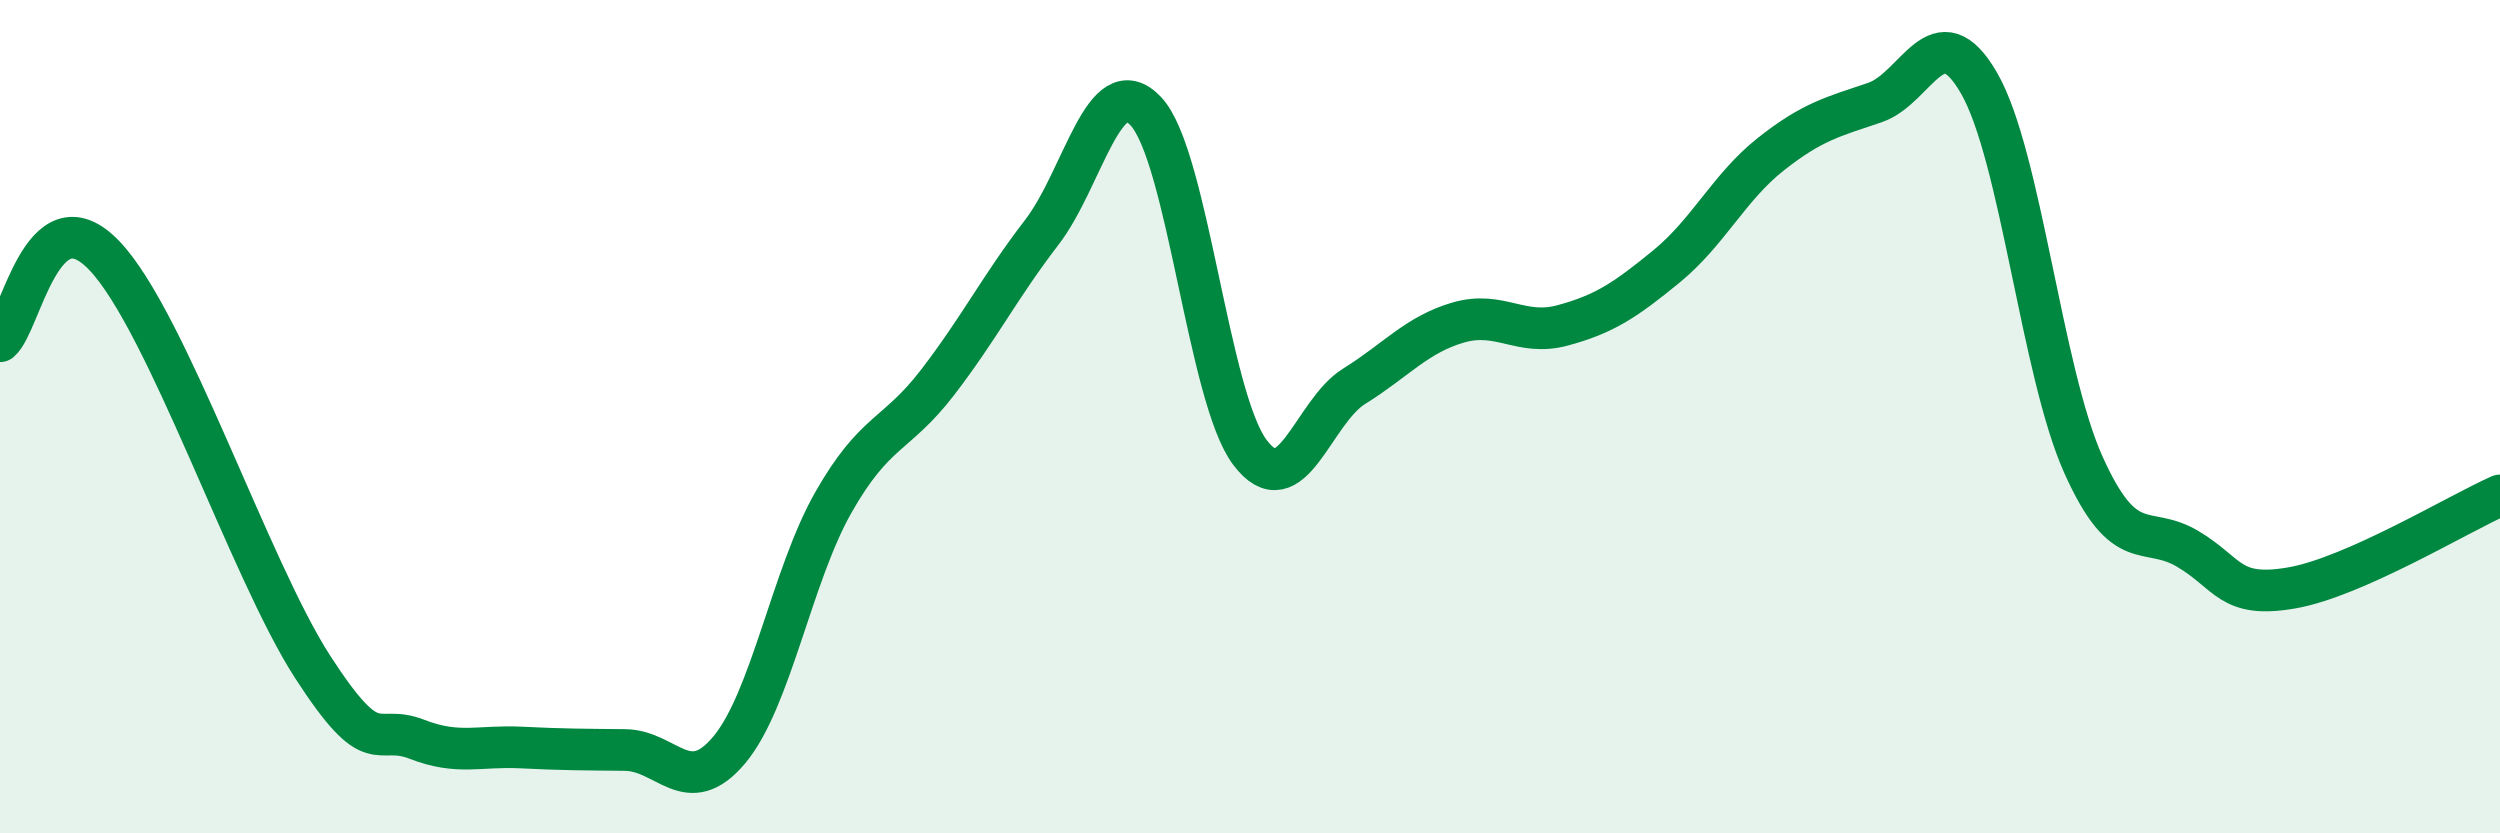 
    <svg width="60" height="20" viewBox="0 0 60 20" xmlns="http://www.w3.org/2000/svg">
      <path
        d="M 0,8.19 C 0.5,7.78 1,4.57 2.5,6.13 C 4,7.69 6,13.68 7.5,16 C 9,18.32 9,17.35 10,17.74 C 11,18.13 11.5,17.89 12.5,17.94 C 13.5,17.99 14,17.99 15,18 C 16,18.01 16.5,19.19 17.5,18 C 18.5,16.81 19,13.82 20,12.06 C 21,10.3 21.5,10.48 22.5,9.18 C 23.5,7.88 24,6.88 25,5.58 C 26,4.28 26.5,1.61 27.5,2.67 C 28.5,3.73 29,9.54 30,10.86 C 31,12.18 31.5,9.89 32.5,9.27 C 33.5,8.65 34,8.03 35,7.74 C 36,7.45 36.5,8.08 37.5,7.81 C 38.5,7.54 39,7.21 40,6.39 C 41,5.57 41.5,4.49 42.5,3.7 C 43.5,2.91 44,2.8 45,2.46 C 46,2.12 46.5,0.26 47.5,2 C 48.5,3.74 49,8.92 50,11.15 C 51,13.38 51.5,12.58 52.5,13.17 C 53.5,13.76 53.5,14.37 55,14.11 C 56.5,13.85 59,12.33 60,11.89L60 20L0 20Z"
        fill="#008740"
        opacity="0.1"
        stroke-linecap="round"
        stroke-linejoin="round"
      />
      <path
        d="M 0,8.19 C 0.5,7.78 1,4.57 2.5,6.13 C 4,7.69 6,13.68 7.5,16 C 9,18.32 9,17.35 10,17.74 C 11,18.13 11.5,17.89 12.5,17.94 C 13.5,17.99 14,17.99 15,18 C 16,18.01 16.5,19.19 17.5,18 C 18.5,16.81 19,13.82 20,12.06 C 21,10.3 21.5,10.48 22.5,9.18 C 23.5,7.88 24,6.88 25,5.58 C 26,4.28 26.5,1.61 27.5,2.67 C 28.5,3.73 29,9.54 30,10.86 C 31,12.18 31.5,9.89 32.5,9.27 C 33.5,8.65 34,8.03 35,7.74 C 36,7.45 36.5,8.08 37.5,7.81 C 38.5,7.54 39,7.21 40,6.39 C 41,5.57 41.5,4.49 42.5,3.7 C 43.5,2.91 44,2.8 45,2.46 C 46,2.12 46.5,0.26 47.5,2 C 48.5,3.74 49,8.92 50,11.15 C 51,13.38 51.5,12.58 52.5,13.17 C 53.5,13.76 53.5,14.37 55,14.11 C 56.5,13.85 59,12.33 60,11.89"
        stroke="#008740"
        stroke-width="1"
        fill="none"
        stroke-linecap="round"
        stroke-linejoin="round"
      />
    </svg>
  